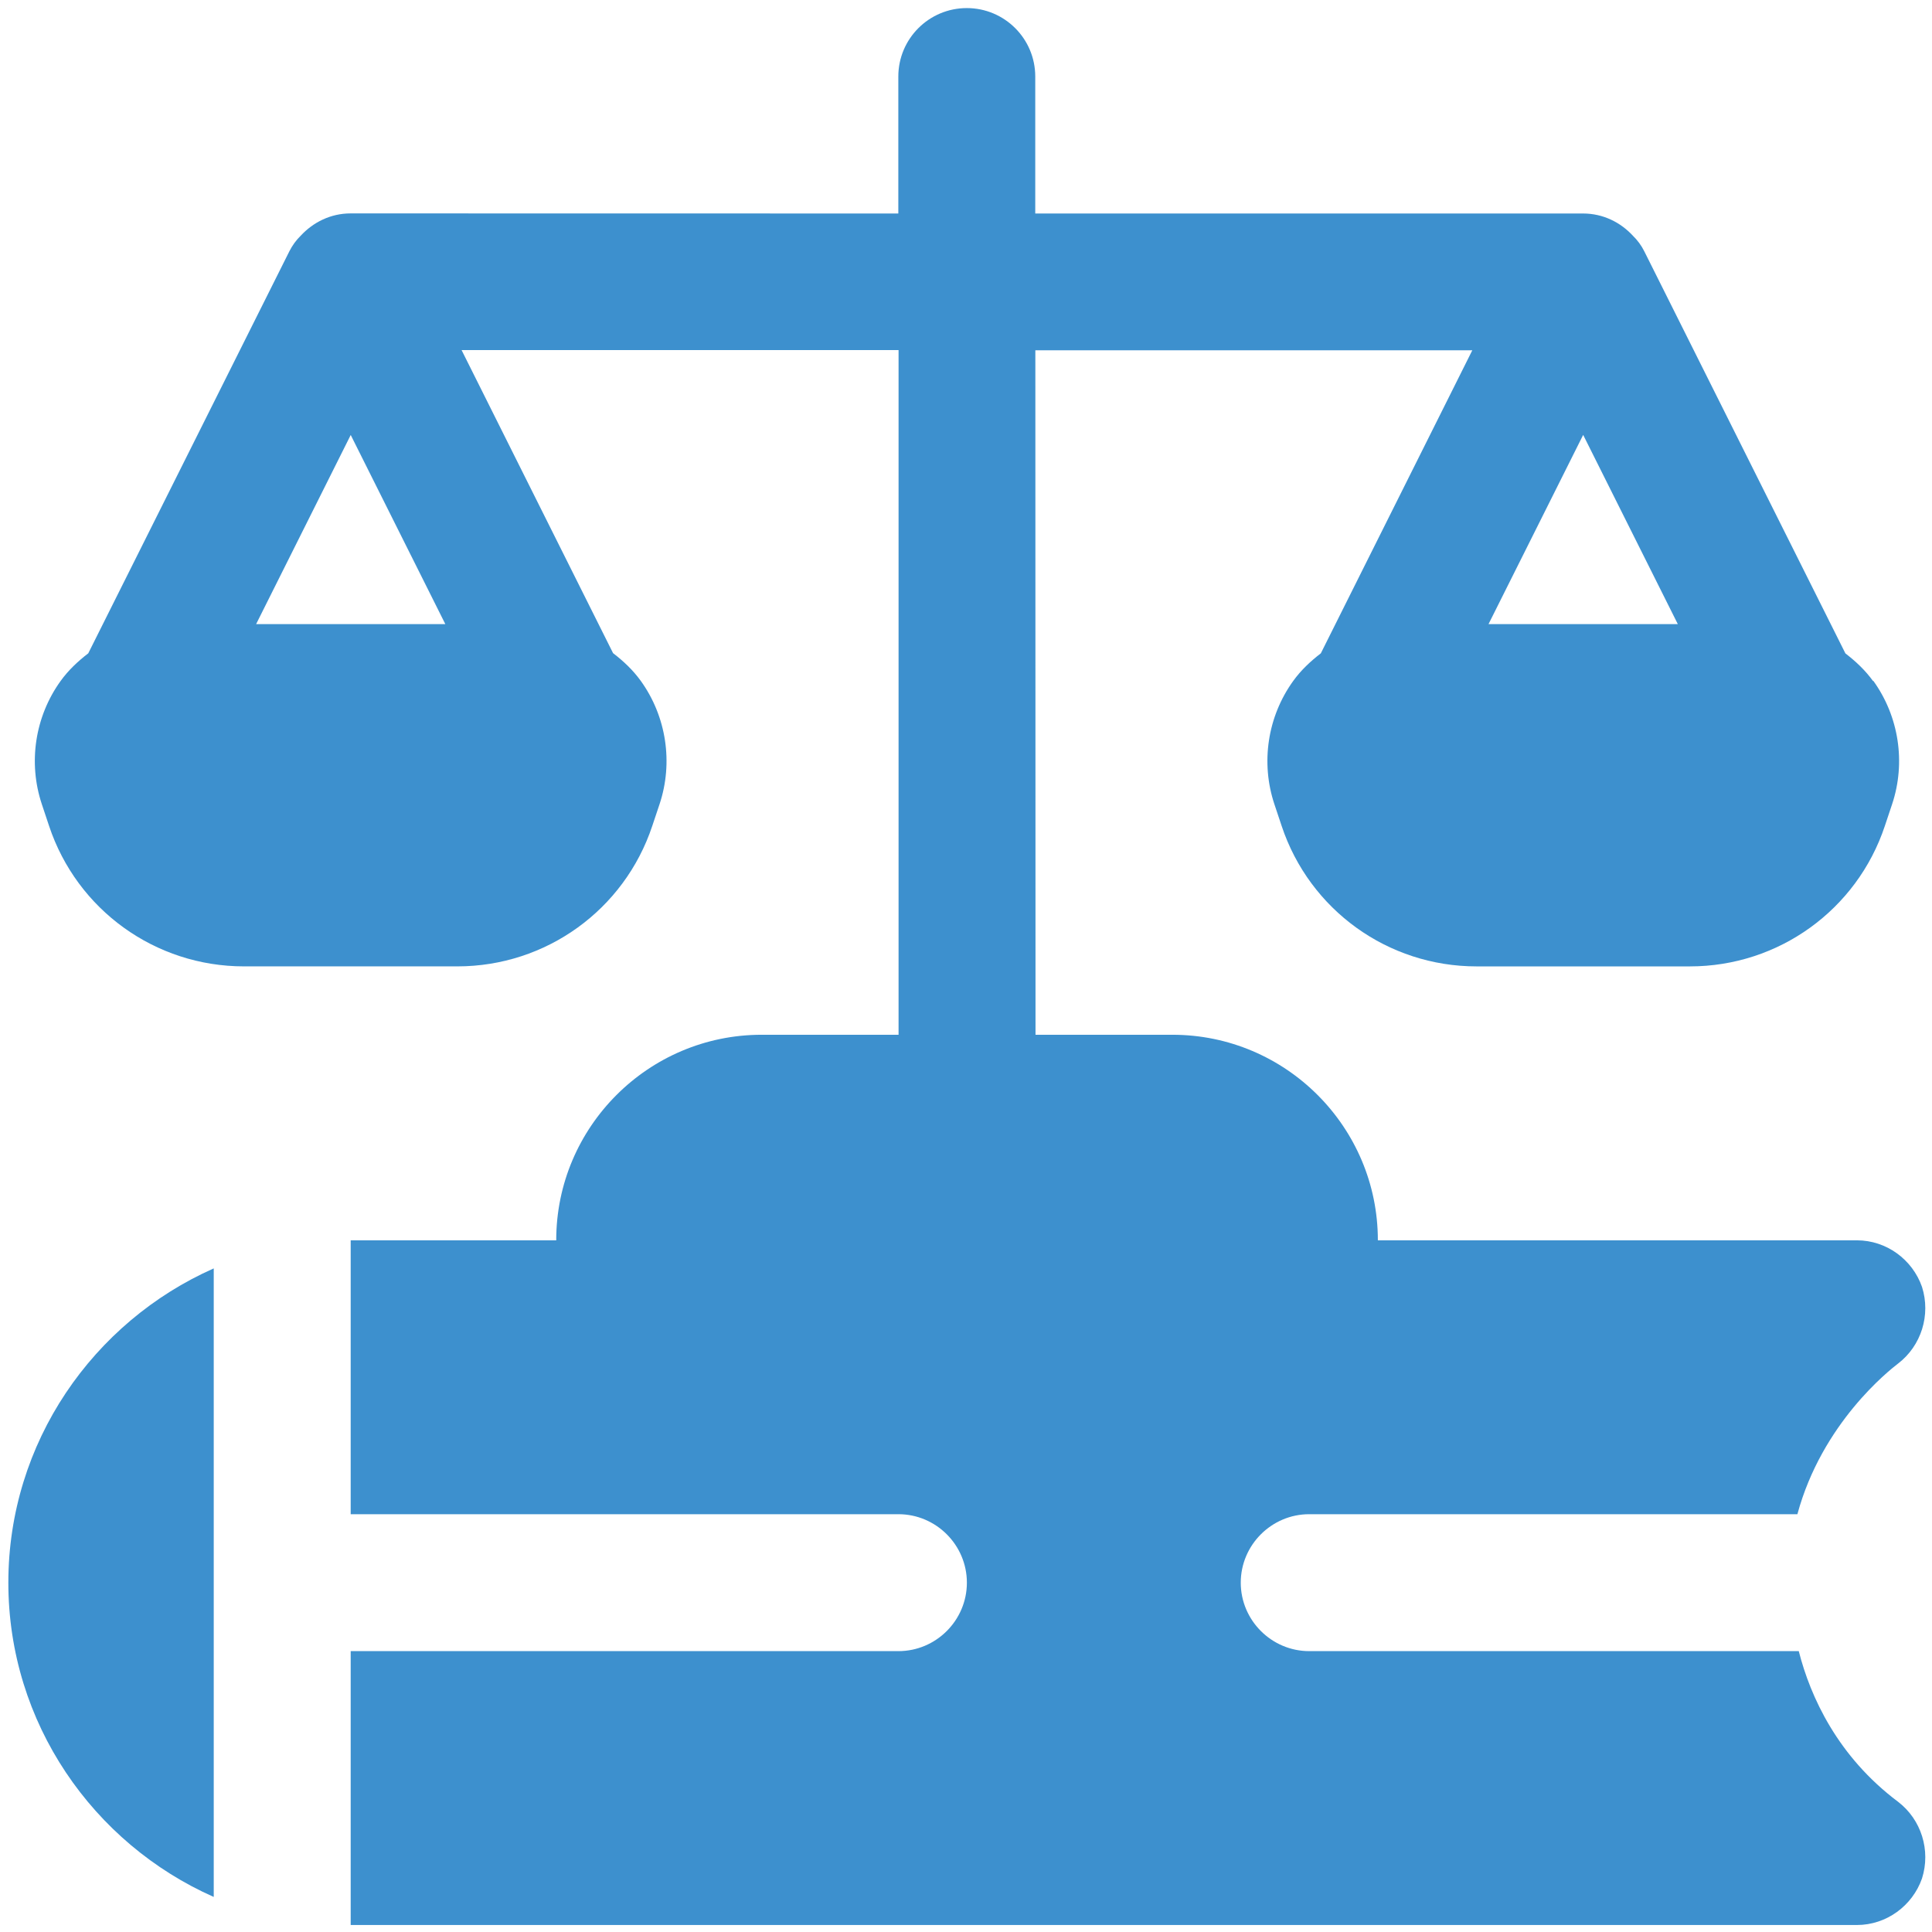 <?xml version="1.0" encoding="UTF-8"?>
<svg xmlns="http://www.w3.org/2000/svg" width="103" height="103" viewBox="0 0 103 103" fill="none">
  <path d="M101.19 96.057C102.431 97.006 102.942 98.648 102.467 100.145C101.956 101.605 100.569 102.627 98.999 102.627H18.696V88.026H47.897C49.905 88.026 51.547 86.384 51.547 84.376C51.547 82.368 49.905 80.726 47.897 80.726H18.696V66.125H98.999C100.569 66.125 101.956 67.147 102.467 68.607C102.942 70.104 102.431 71.746 101.19 72.696C100.715 73.061 97.138 75.871 95.824 80.726H69.798C67.791 80.726 66.148 82.368 66.148 84.376C66.148 86.384 67.791 88.026 69.798 88.026H95.897C96.518 90.472 97.977 93.647 101.19 96.057Z" fill="#3D90CE"></path>
  <path d="M11.395 67.622V101.131C4.971 98.284 0.445 91.859 0.445 84.376C0.445 76.893 4.971 70.469 11.395 67.622Z" fill="#3D90CE"></path>
  <path d="M99.857 36.308C99.442 35.733 98.935 35.259 98.383 34.834L87.661 13.398C87.506 13.084 87.3 12.81 87.063 12.577C86.397 11.852 85.462 11.382 84.394 11.382H55.192V4.081C55.192 2.065 53.559 0.431 51.542 0.431C49.526 0.431 47.892 2.065 47.892 4.081V11.382L18.695 11.377C17.628 11.377 16.697 11.847 16.026 12.572C15.789 12.805 15.588 13.079 15.428 13.394L4.706 34.83C4.154 35.254 3.643 35.733 3.232 36.304C1.863 38.202 1.489 40.661 2.233 42.883L2.616 44.033C4.108 48.513 8.283 51.52 13.005 51.52H24.385C29.103 51.52 33.282 48.514 34.774 44.033L35.162 42.874C35.901 40.657 35.527 38.193 34.158 36.294C33.743 35.72 33.237 35.245 32.684 34.821L24.608 18.664H47.905V55.166H40.605C34.569 55.166 29.654 60.08 29.654 66.117V69.767C29.654 71.784 31.288 73.417 33.305 73.417H69.806C71.823 73.417 73.457 71.784 73.457 69.767V66.117C73.457 60.08 68.543 55.166 62.506 55.166H55.206L55.197 18.674H78.493L70.417 34.83C69.865 35.255 69.354 35.734 68.944 36.304C67.575 38.202 67.201 40.661 67.944 42.883L68.328 44.033C69.82 48.514 73.995 51.521 78.717 51.521H90.096C94.814 51.521 98.994 48.514 100.486 44.033L100.873 42.874C101.613 40.657 101.238 38.193 99.87 36.295L99.857 36.308ZM18.696 23.186L23.742 33.274H13.654L18.7 23.186H18.696ZM89.445 33.274H79.357L84.403 23.186L89.449 33.274H89.445Z" fill="#3D90CE"></path>
</svg>
